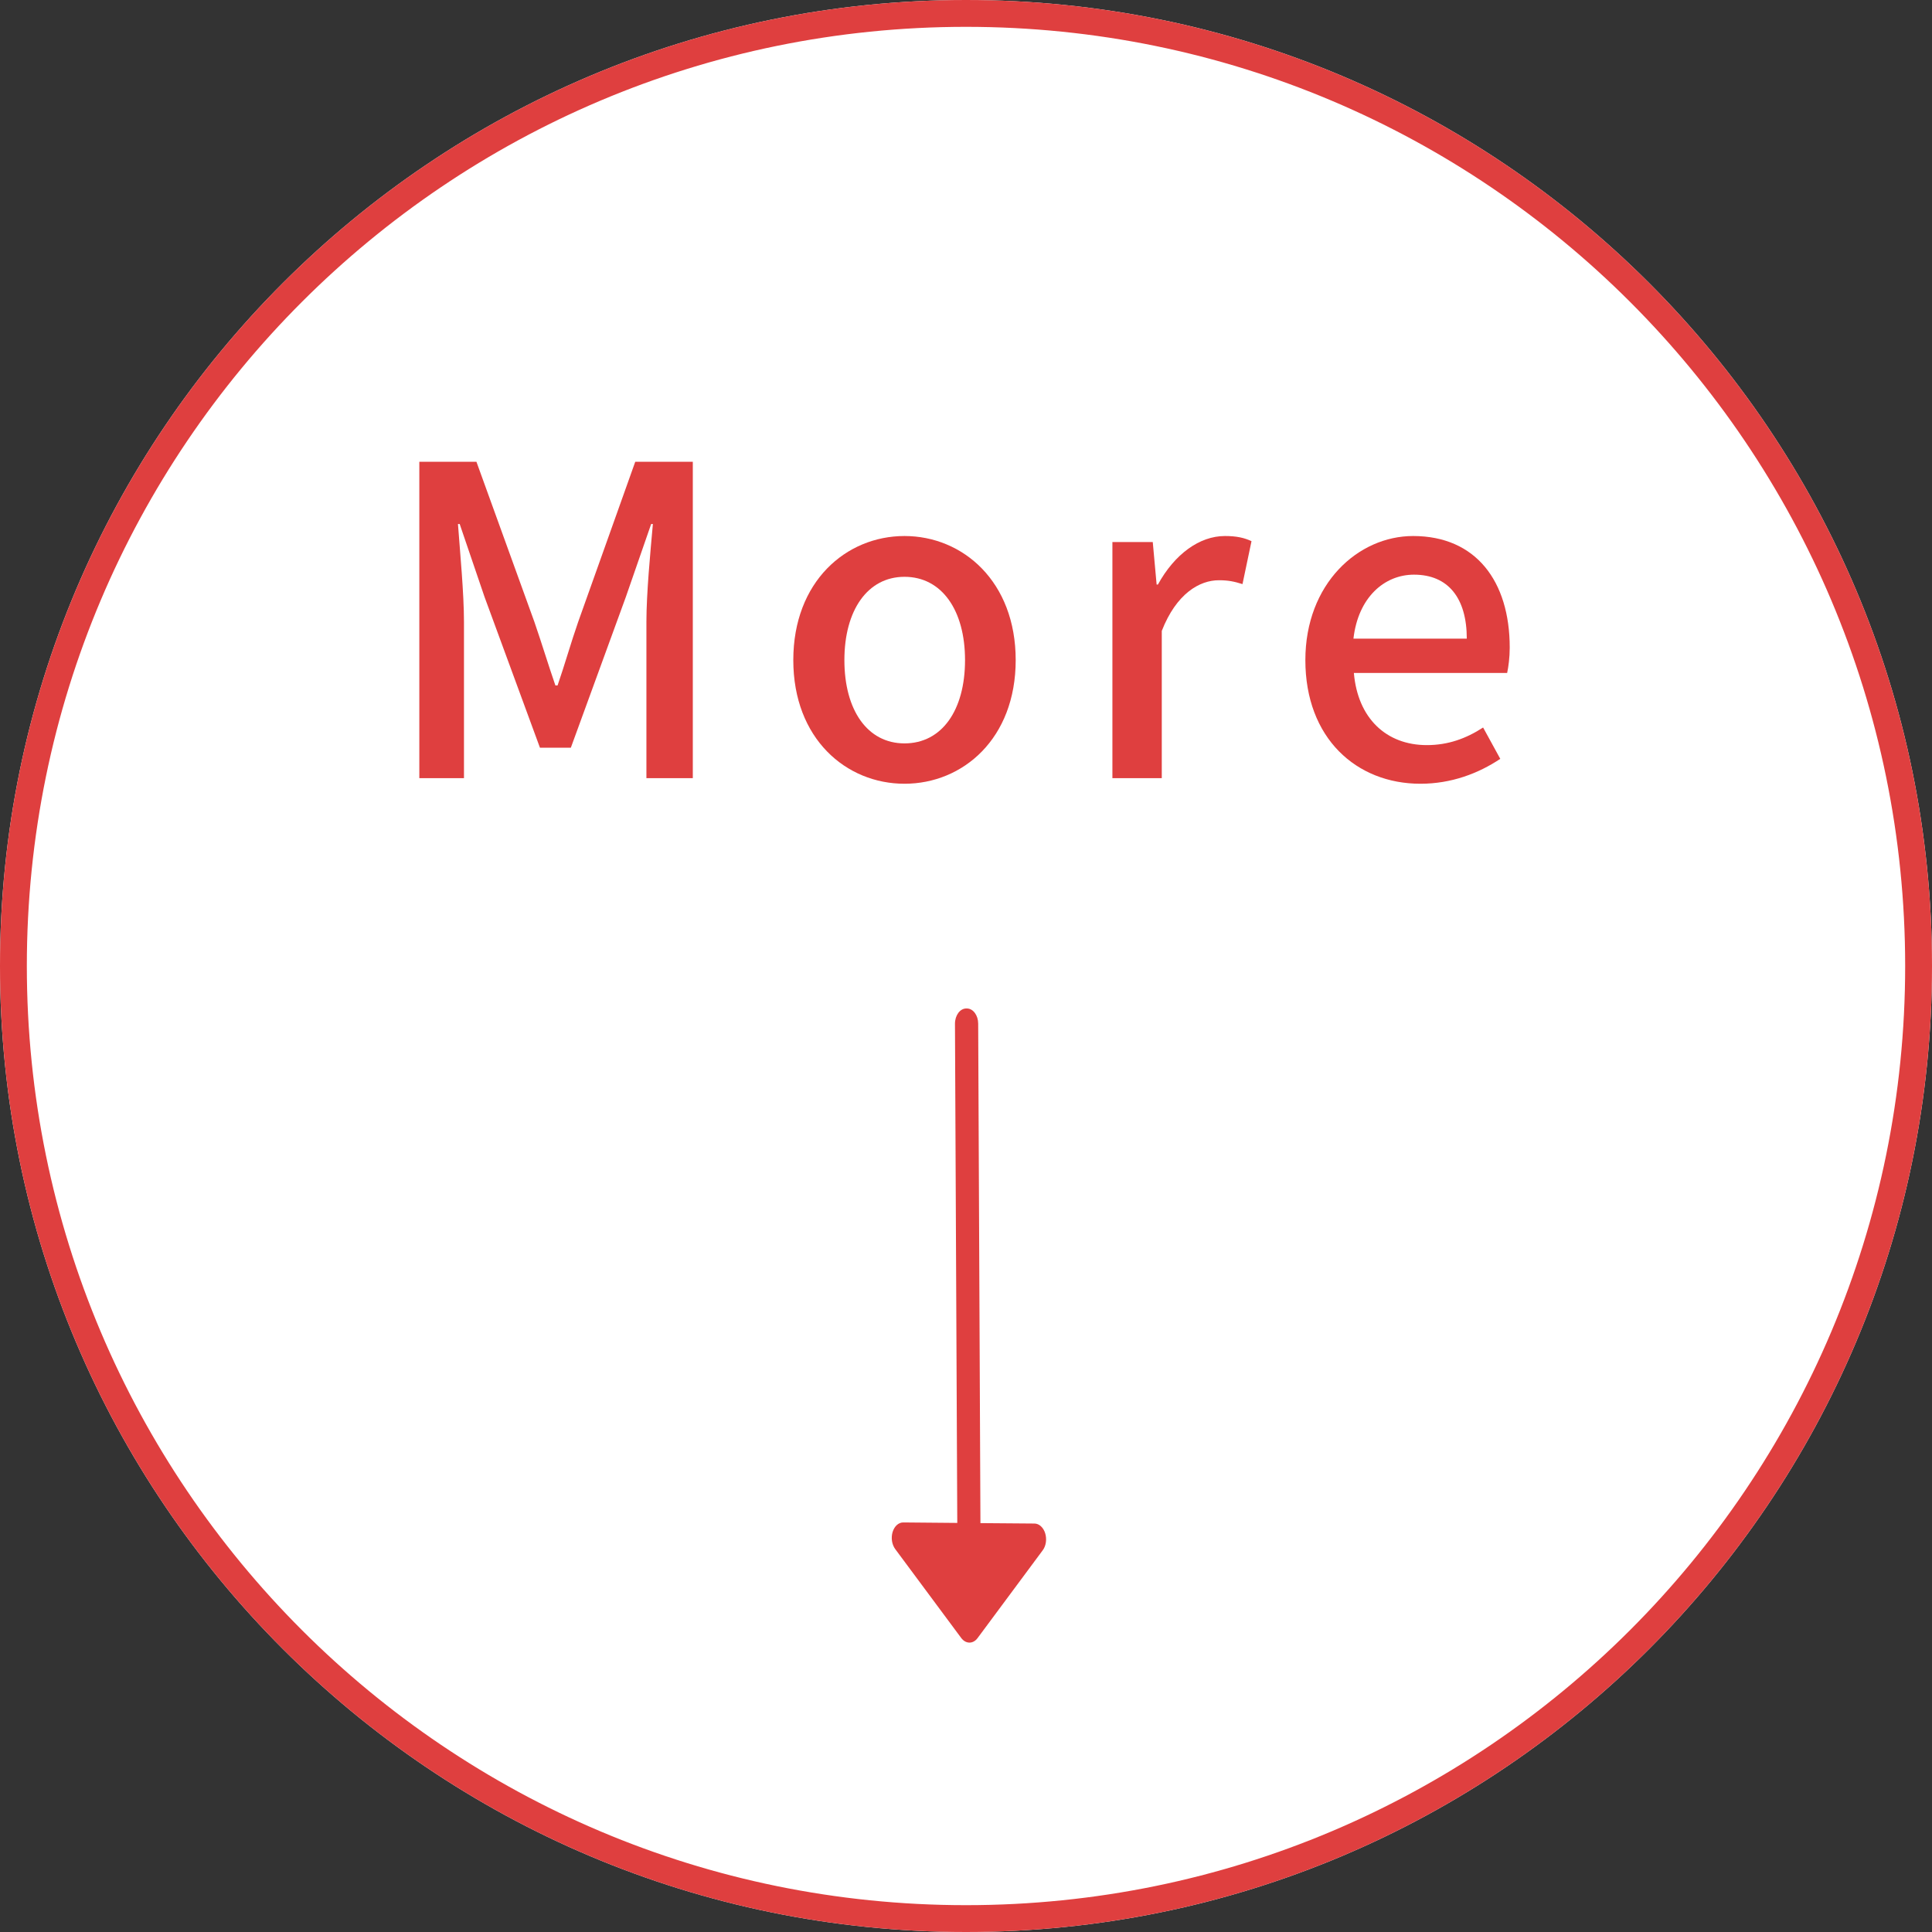 <svg width="72" height="72" viewBox="0 0 72 72" fill="none" xmlns="http://www.w3.org/2000/svg">
<rect x="0" y="0" width="72" height="72" fill="#333333" stroke="none"/>
<path d="M0 36C0 16.118 16.118 0 36 0C55.882 0 72 16.118 72 36C72 55.882 55.882 72 36 72C16.118 72 0 55.882 0 36Z" fill="white"/>
<path fill-rule="evenodd" clip-rule="evenodd" d="M1 36C1 55.33 16.67 71 36 71C55.33 71 71 55.33 71 36C71 16.67 55.33 1 36 1C16.67 1 1 16.67 1 36ZM36 0C16.118 0 0 16.118 0 36C0 55.882 16.118 72 36 72C55.882 72 72 55.882 72 36C72 16.118 55.882 0 36 0Z" fill="#DF3F3F"/>
<path d="M52.935 29.208C50.551 29.208 48.647 27.512 48.647 24.6C48.647 21.752 50.615 19.976 52.663 19.976C54.999 19.976 56.263 21.656 56.263 24.136C56.263 24.504 56.215 24.856 56.167 25.08H50.455C50.599 26.76 51.655 27.768 53.175 27.768C53.959 27.768 54.631 27.528 55.271 27.112L55.911 28.28C55.095 28.824 54.087 29.208 52.935 29.208ZM50.439 23.8H54.663C54.663 22.296 53.975 21.416 52.695 21.416C51.591 21.416 50.615 22.264 50.439 23.8Z" fill="#DF3F3F"/>
<path d="M41.456 29V20.2H42.96L43.104 21.784H43.152C43.776 20.648 44.704 19.976 45.648 19.976C46.08 19.976 46.368 20.04 46.64 20.168L46.304 21.768C46 21.672 45.776 21.624 45.424 21.624C44.704 21.624 43.84 22.12 43.296 23.512V29H41.456Z" fill="#DF3F3F"/>
<path d="M33.708 29.208C31.532 29.208 29.564 27.528 29.564 24.6C29.564 21.672 31.532 19.976 33.708 19.976C35.883 19.976 37.852 21.672 37.852 24.6C37.852 27.528 35.883 29.208 33.708 29.208ZM33.708 27.704C35.099 27.704 35.964 26.472 35.964 24.6C35.964 22.744 35.099 21.496 33.708 21.496C32.331 21.496 31.468 22.744 31.468 24.6C31.468 26.472 32.331 27.704 33.708 27.704Z" fill="#DF3F3F"/>
<path d="M15.627 29V17.208H17.755L19.915 23.176C20.186 23.96 20.427 24.76 20.698 25.544H20.779C21.05 24.76 21.274 23.96 21.547 23.176L23.674 17.208H25.819V29H24.09V23.176C24.09 22.12 24.235 20.6 24.331 19.528H24.267L23.323 22.248L21.274 27.864H20.122L18.058 22.248L17.131 19.528H17.067C17.146 20.6 17.291 22.12 17.291 23.176V29H15.627Z" fill="#DF3F3F"/>
<path d="M33.362 57.729L35.821 61.042C35.902 61.152 36.012 61.214 36.127 61.215C36.241 61.216 36.351 61.156 36.431 61.047L38.859 57.775C38.92 57.694 38.961 57.59 38.977 57.477C38.993 57.364 38.984 57.247 38.951 57.14C38.918 57.033 38.862 56.942 38.79 56.877C38.719 56.813 38.635 56.778 38.55 56.778L36.538 56.762L36.454 38.147C36.453 37.837 36.266 37.585 36.035 37.583L36.013 37.583C35.778 37.581 35.588 37.838 35.589 38.154L35.675 56.755L33.663 56.737C33.578 56.736 33.494 56.77 33.423 56.833C33.353 56.896 33.298 56.987 33.265 57.093C33.233 57.199 33.225 57.317 33.242 57.43C33.26 57.543 33.302 57.647 33.362 57.729Z" fill="#DF3F3F"/>
</svg>
